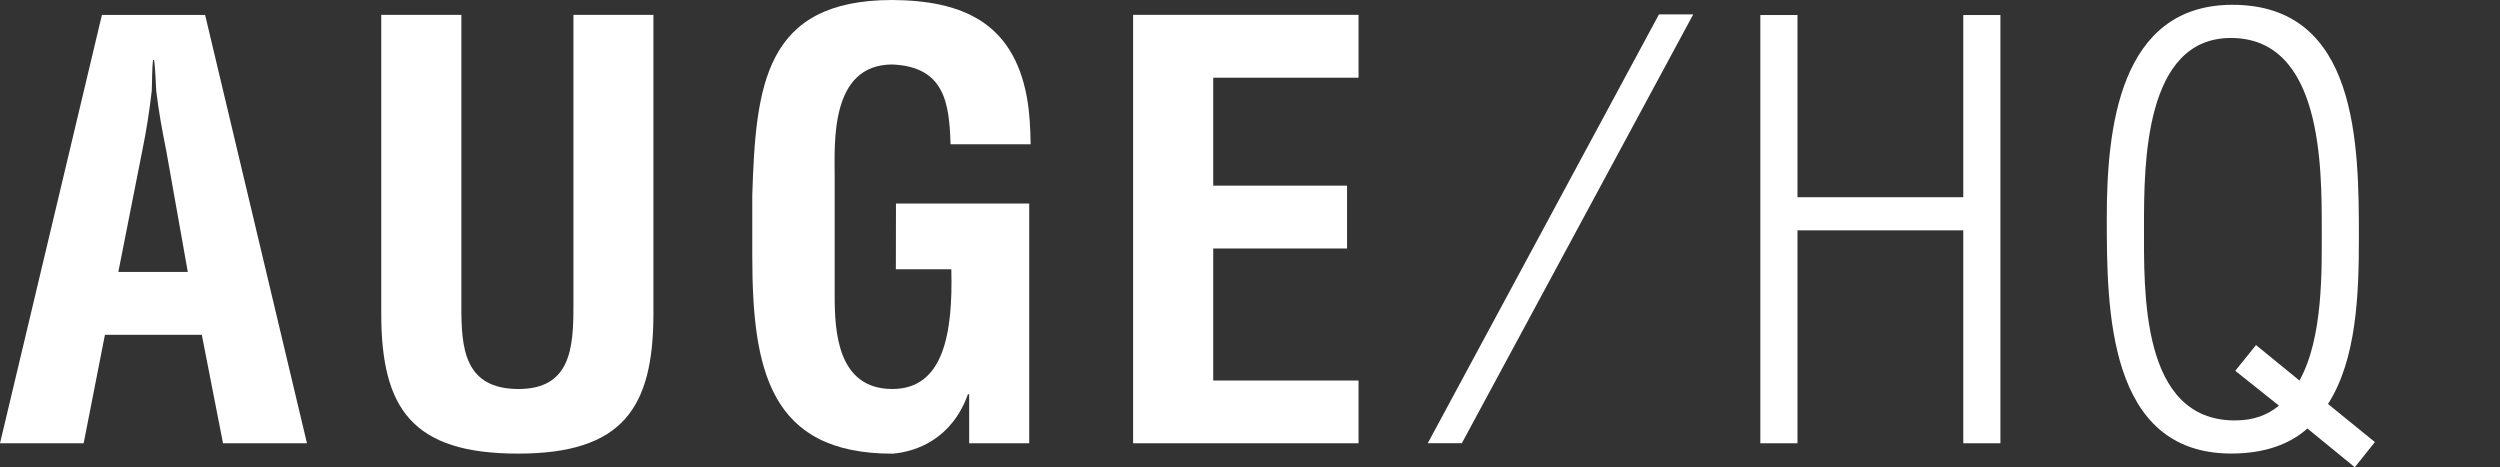 <?xml version="1.0" encoding="utf-8"?>
<!-- Generator: Adobe Illustrator 16.0.0, SVG Export Plug-In . SVG Version: 6.00 Build 0)  -->
<!DOCTYPE svg PUBLIC "-//W3C//DTD SVG 1.1//EN" "http://www.w3.org/Graphics/SVG/1.1/DTD/svg11.dtd">
<svg version="1.1" id="Livello_1" xmlns="http://www.w3.org/2000/svg" xmlns:xlink="http://www.w3.org/1999/xlink" x="0px" y="0px"
	 width="41.6px" height="7.775px" viewBox="0 0 41.6 7.775" enable-background="new 0 0 41.6 7.775" xml:space="preserve">
<rect x="0" y="0" width="41.6" height="7.775" fill="#333333" stroke="none"/>
<g>
	<polygon fill="#FFFFFF" points="29.292,7.376 29.292,0.25 29.91,0.25 29.91,3.282 32.669,3.282 32.669,0.25 33.287,0.25 
		33.287,7.376 32.669,7.376 32.669,3.833 29.91,3.833 29.91,7.376 	"/>
	<g>
		<path fill="#FFFFFF" d="M39.518,7.356l-0.334,0.419L38.395,7.13c-0.285,0.256-0.703,0.417-1.265,0.417
			c-2.064,0-2.073-2.413-2.073-3.923c0-1.464,0.199-3.544,2.092-3.544c2.093,0,2.103,2.338,2.103,3.887
			c0,0.922-0.037,2.013-0.514,2.755L39.518,7.356z M37.195,6.17l0.345-0.428l0.723,0.59c0.398-0.713,0.371-1.853,0.371-2.509
			c0-1.046,0.009-3.191-1.513-3.191c-1.438,0-1.445,2.099-1.445,3.124c0,1.094-0.059,3.24,1.513,3.24
			c0.304,0,0.541-0.086,0.732-0.247L37.195,6.17z"/>
		<polygon fill="#FFFFFF" points="27.605,0.24 28.175,0.24 24.325,7.375 23.758,7.375 		"/>
		<path fill="#FFFFFF" d="M9.54,0.247h1.333v4.971c0,1.578-0.517,2.33-2.255,2.33c-1.761,0-2.274-0.752-2.274-2.33V0.247h1.333
			v4.857c0,0.687,0.047,1.369,0.952,1.369c0.865,0,0.913-0.684,0.913-1.369V0.247H9.54z"/>
		<polygon fill="#FFFFFF" points="18.855,7.376 18.855,0.247 22.606,0.247 22.606,1.293 20.188,1.293 20.188,3.089 22.415,3.089 
			22.415,4.135 20.188,4.135 20.188,6.332 22.606,6.332 22.606,7.376 		"/>
		<path fill="#FFFFFF" d="M14.907,4.481h0.923c0.028,1.07-0.13,1.992-0.981,1.992c-0.914,0-0.96-0.959-0.96-1.549V2.947
			c0-0.551-0.086-1.874,0.96-1.874c0.871,0.038,0.948,0.644,0.968,1.328h1.333c-0.004-0.26-0.016-0.524-0.063-0.785
			C16.854,0.357,15.992,0.009,14.85,0c-2.131,0-2.274,1.426-2.332,3.243v1.015c0,1.902,0.293,3.291,2.332,3.291
			c0.401-0.031,0.991-0.248,1.256-0.988h0.021v0.815h0.999V3.387h-2.217L14.907,4.481L14.907,4.481z"/>
		<path fill="#FFFFFF" d="M0,7.376l1.696-7.128h1.717l1.695,7.128H3.711L3.358,5.571H1.746L1.392,7.376H0z M1.969,4.525h1.156
			L2.765,2.5C2.698,2.169,2.639,1.844,2.6,1.512C2.591,1.35,2.584,1.151,2.565,0.999H2.546C2.528,1.151,2.533,1.35,2.525,1.512
			C2.487,1.844,2.437,2.169,2.369,2.5L1.969,4.525z"/>
	</g>
</g>
</svg>
